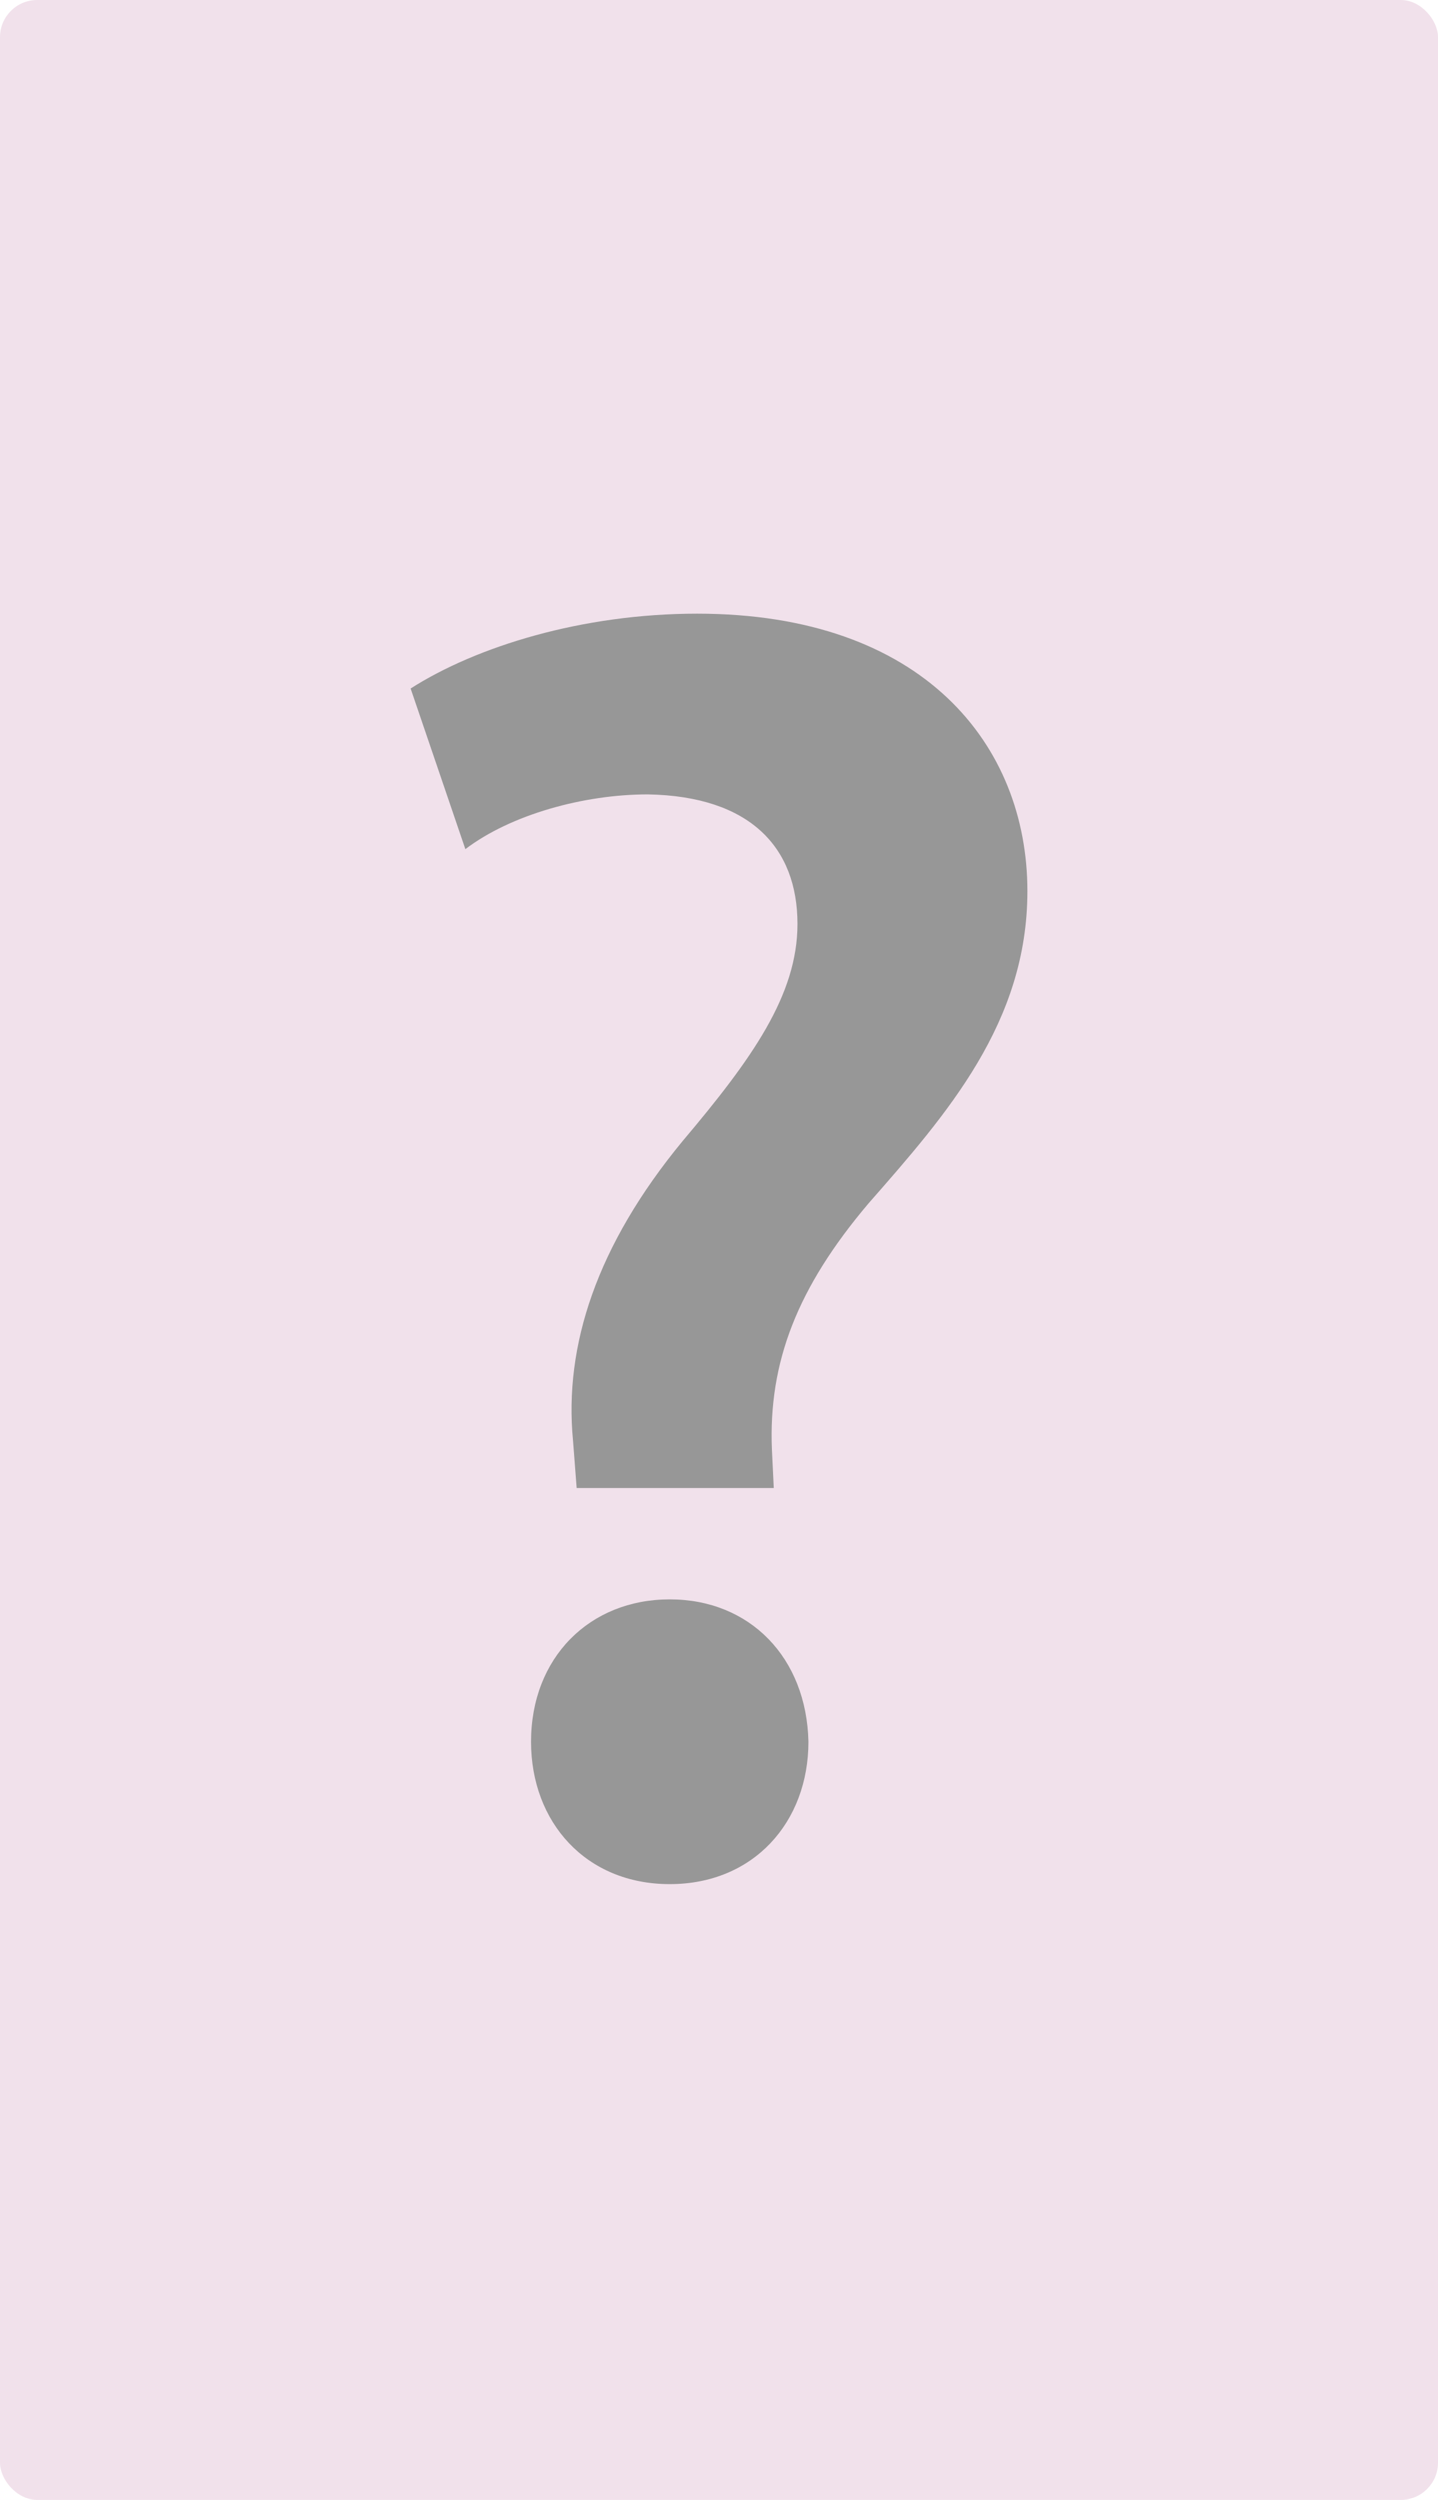 <?xml version="1.0" encoding="UTF-8"?><svg id="Layer_2" xmlns="http://www.w3.org/2000/svg" viewBox="0 0 580 1008"><defs><style>.cls-1{fill:#979797;}.cls-2{fill:#f1e1eb;}</style></defs><g id="Layer_1-2"><rect class="cls-2" width="580" height="1008" rx="15" ry="15"/><path class="cls-1" d="m232.59,600l-1.47-19.14c-3.68-38.27,9.57-78.75,44.16-120.71,27.97-33.12,46.37-58.88,46.37-87.58,0-30.91-19.14-51.52-60.35-52.26-25.76,0-55.2,8.1-73.6,22.08l-22.08-64.77c26.5-16.93,69.18-30.18,115.55-30.18,91.27,0,133.22,52.99,133.22,111.87,0,52.99-32.38,89.79-64.03,125.86-28.71,33.86-40.48,64.03-39.01,99.36l.74,15.46h-79.49Zm-18.4,102.3c0-33.86,23.55-57.41,55.94-57.41s55.2,23.55,55.94,57.41c0,32.38-22.08,57.41-55.94,57.41s-55.94-25.02-55.94-57.41Z"/></g></svg>